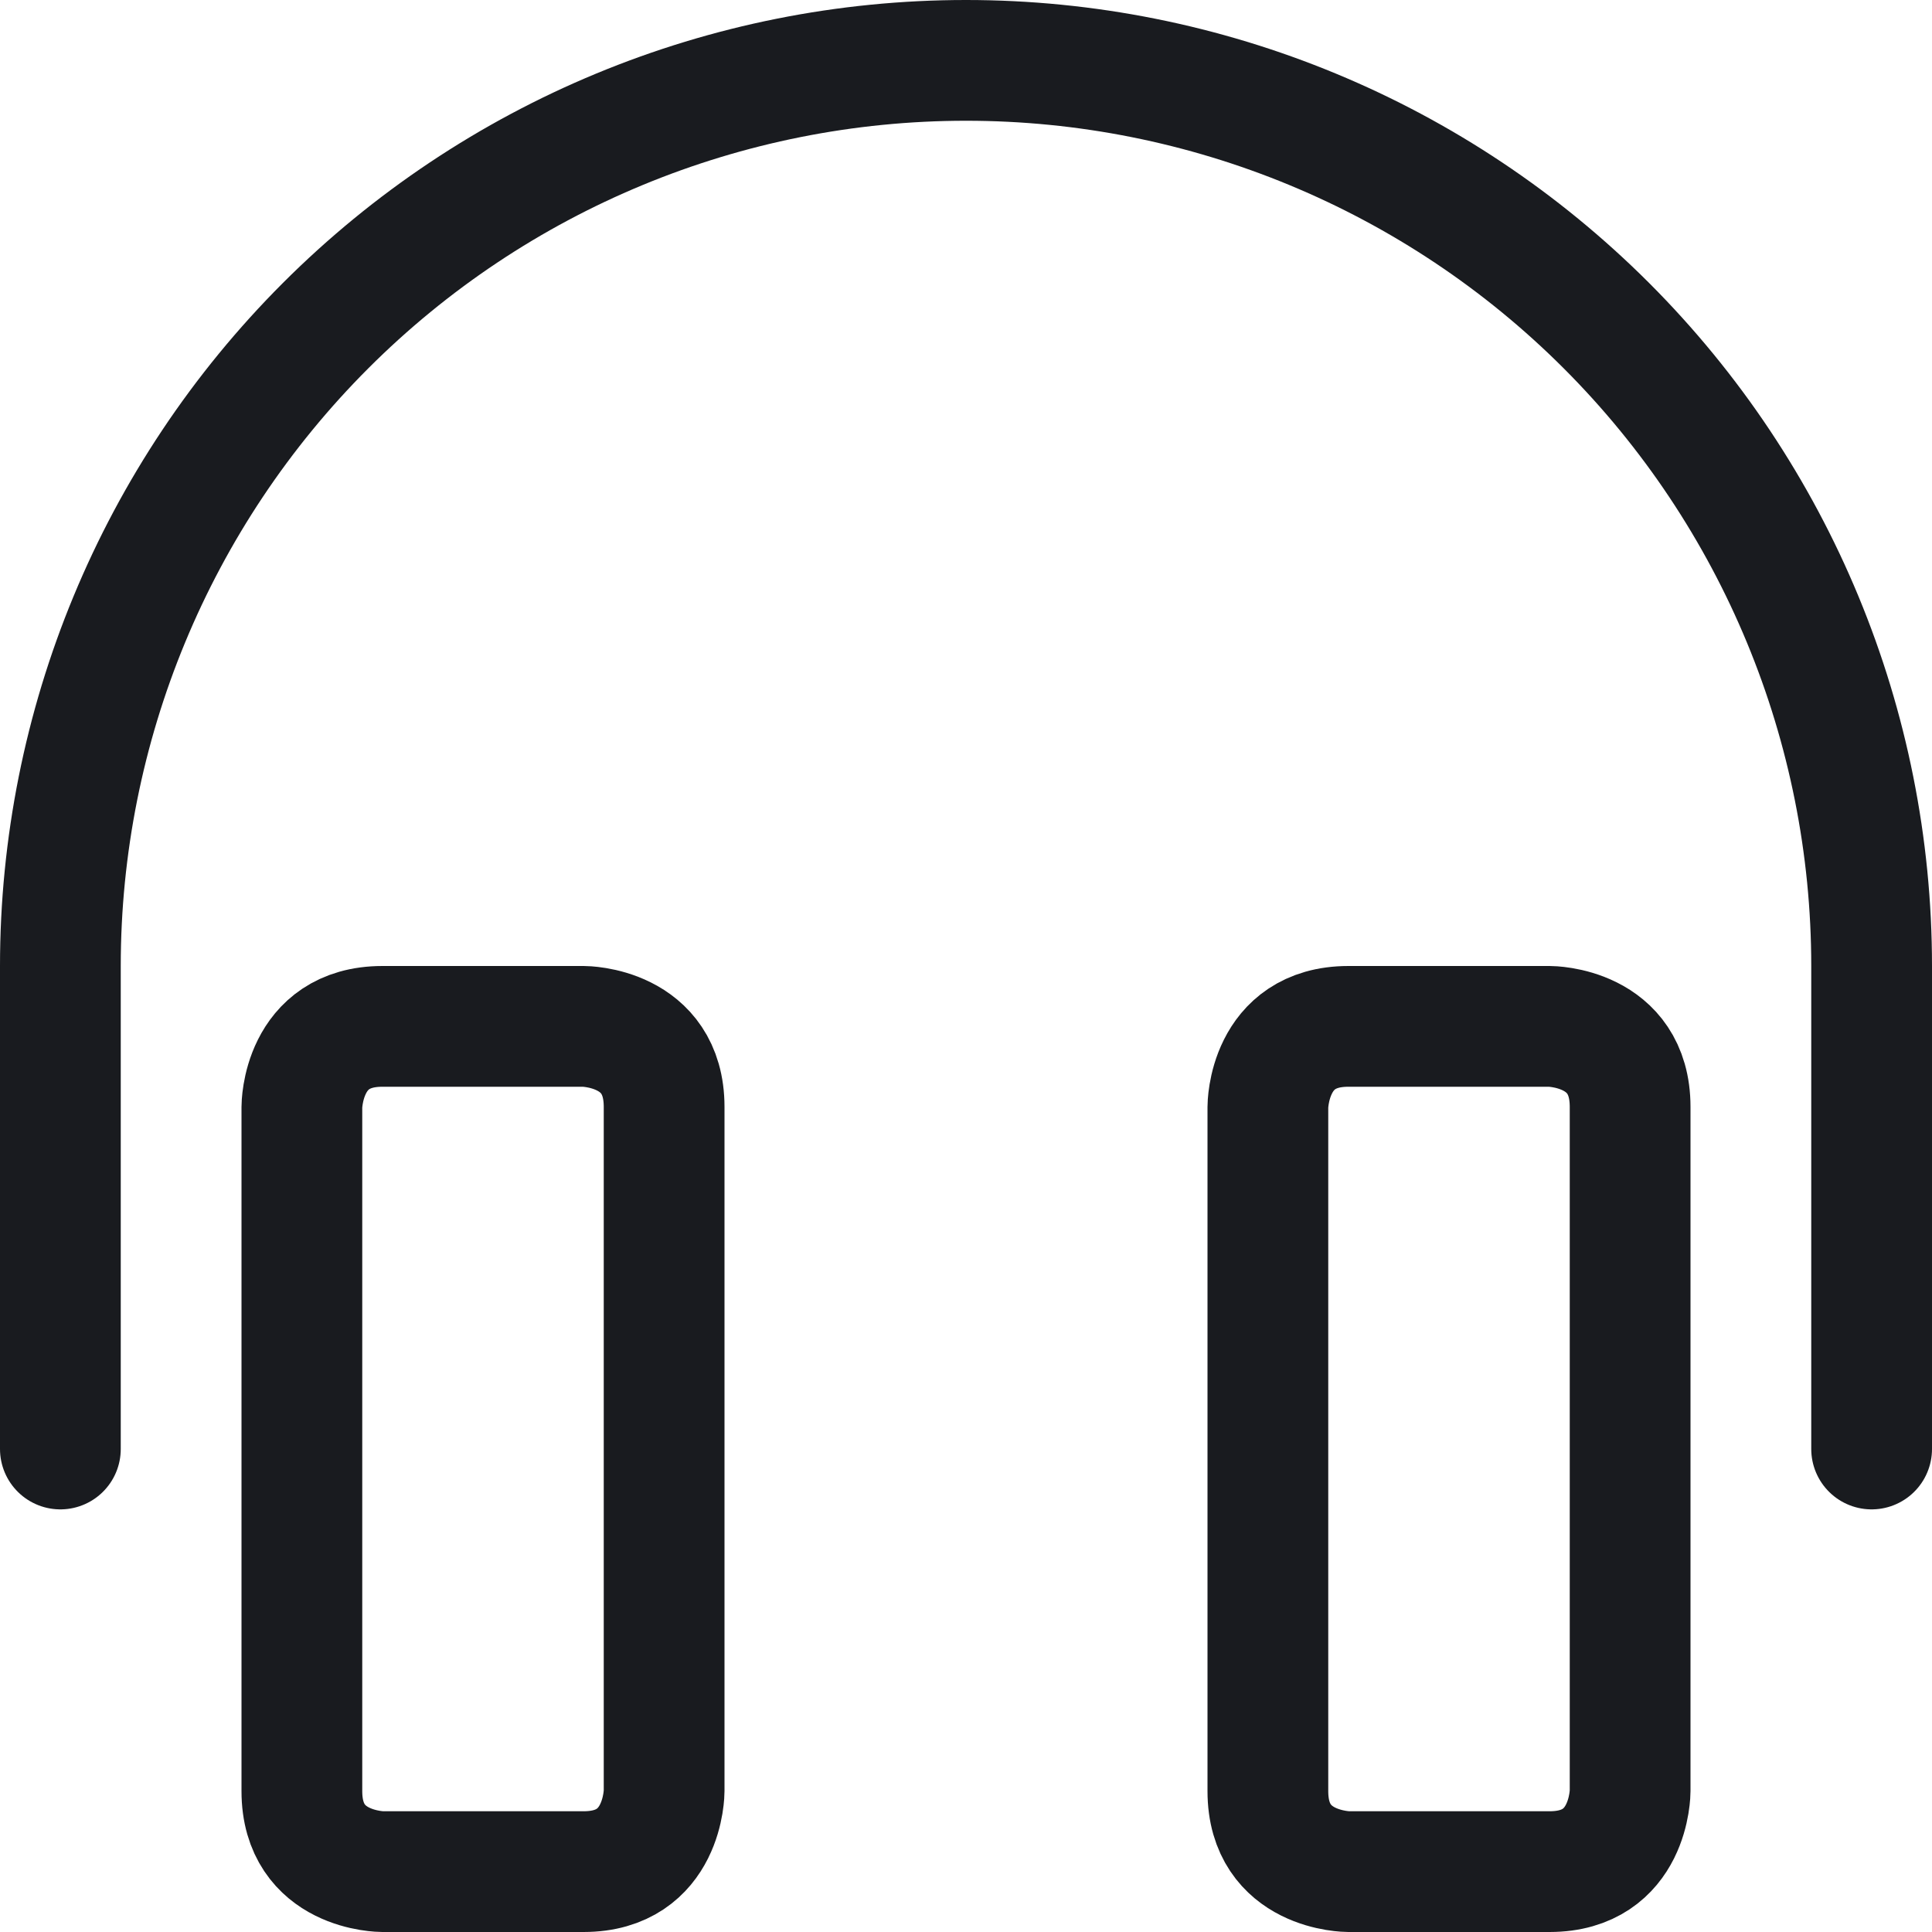 <svg width="24" height="24" viewBox="0 0 24 24" fill="none" xmlns="http://www.w3.org/2000/svg">
<g clip-path="url(#clip0_4407_9472)">
<path d="M4.75 12.75H7.25C7.25 12.75 8.25 12.75 8.25 13.75V22.25C8.25 22.25 8.25 23.25 7.25 23.25H4.75C4.75 23.25 3.75 23.25 3.75 22.25V13.75C3.75 13.75 3.75 12.75 4.75 12.75Z" stroke="#191B1F" stroke-width="1.5" stroke-linecap="round" stroke-linejoin="round"/>
<path d="M16.75 12.75H19.25C19.25 12.75 20.25 12.75 20.25 13.75V22.25C20.25 22.25 20.25 23.25 19.25 23.25H16.75C16.75 23.25 15.75 23.25 15.75 22.25V13.75C15.75 13.75 15.75 12.75 16.75 12.75Z" stroke="#191B1F" stroke-width="1.5" stroke-linecap="round" stroke-linejoin="round"/>
<path d="M0.75 18V12C0.75 9.016 1.935 6.155 4.045 4.045C6.155 1.935 9.016 0.75 12 0.75C14.984 0.75 17.845 1.935 19.955 4.045C22.065 6.155 23.25 9.016 23.25 12V18" stroke="#191B1F" stroke-width="1.5" stroke-linecap="round" stroke-linejoin="round"/>
</g>
<defs>
<clipPath id="clip0_4407_9472">
<rect width="24" height="24" fill="white"/>
</clipPath>
</defs>
</svg>
